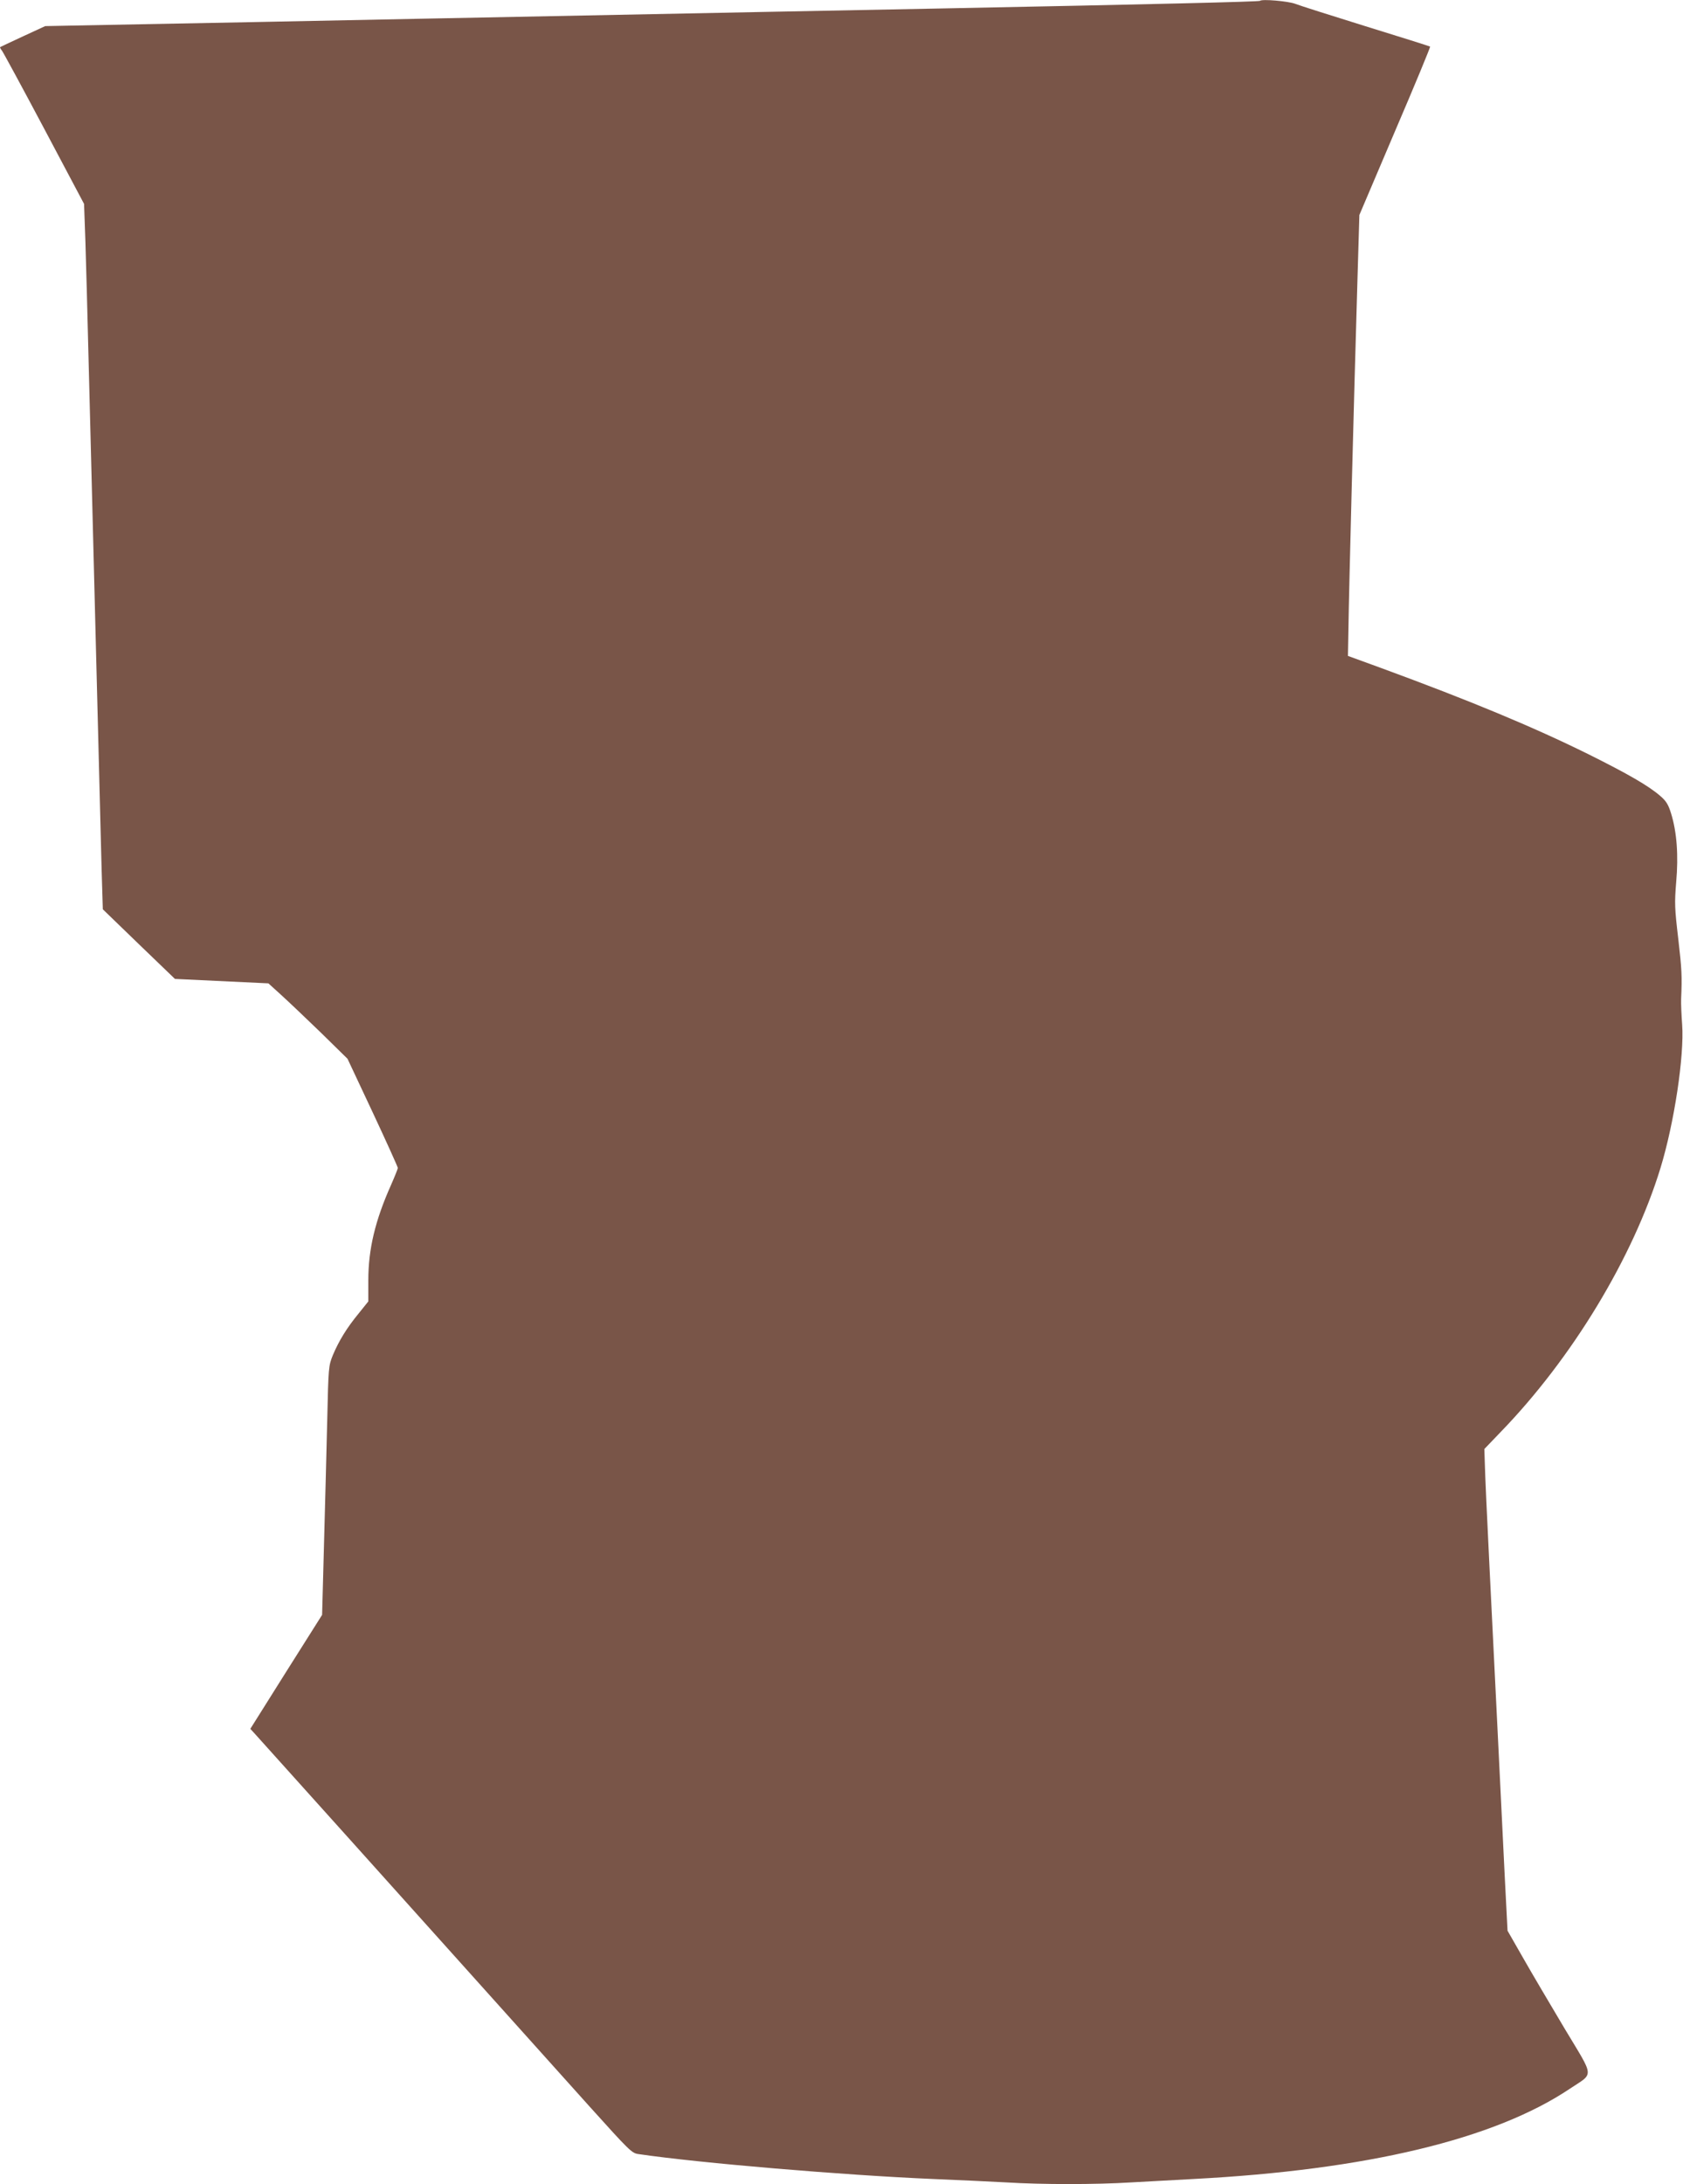 <?xml version="1.0" standalone="no"?>
<!DOCTYPE svg PUBLIC "-//W3C//DTD SVG 20010904//EN"
 "http://www.w3.org/TR/2001/REC-SVG-20010904/DTD/svg10.dtd">
<svg version="1.0" xmlns="http://www.w3.org/2000/svg"
 width="987pt" height="1280pt" viewBox="0 0 987 1280"
 preserveAspectRatio="xMidYMid meet">
<g transform="translate(0,1280) scale(0.1,-0.1)"
fill="#795548" stroke="none">
<path d="M7389 12795 c-6 -5 -612 -20 -1889 -45 -294 -6 -755 -15 -1025 -20
-557 -11 -1261 -25 -2020 -40 -286 -6 -734 -15 -995 -20 -261 -5 -637 -12
-835 -16 l-360 -7 -130 -60 c-72 -33 -132 -62 -134 -63 -2 -2 2 -11 10 -20 7
-9 119 -215 248 -458 l234 -441 8 -225 c4 -124 12 -425 18 -670 6 -245 16
-614 21 -820 14 -534 28 -1113 40 -1565 5 -214 13 -494 16 -622 l7 -232 211
-204 212 -204 274 -13 274 -13 75 -68 c42 -38 146 -137 233 -221 l156 -153
148 -315 c81 -173 147 -319 147 -325 0 -5 -18 -50 -40 -100 -93 -208 -133
-376 -133 -558 l0 -124 -57 -71 c-70 -85 -116 -161 -151 -244 -25 -62 -26 -69
-33 -383 -4 -176 -13 -504 -19 -730 l-11 -409 -211 -334 -210 -334 24 -26 c21
-23 783 -870 1967 -2189 231 -256 246 -272 285 -277 361 -53 1208 -124 1726
-146 146 -6 339 -15 430 -20 208 -13 527 -13 735 0 88 5 252 14 365 20 1014
53 1764 233 2205 528 145 97 148 58 -29 353 -84 141 -194 327 -244 415 l-91
159 -16 310 c-8 171 -26 537 -40 815 -14 278 -36 732 -50 1010 -14 278 -26
546 -27 597 l-3 91 95 99 c420 433 777 1023 938 1548 81 265 140 657 127 840
-4 55 -7 123 -6 150 6 135 4 174 -17 355 -21 178 -22 207 -12 330 14 156 4
294 -30 403 -16 52 -29 73 -63 102 -69 60 -189 129 -422 245 -326 161 -692
313 -1215 505 l-195 71 3 165 c3 220 31 1307 53 2046 l11 373 209 491 c116
270 208 493 206 496 -3 2 -173 56 -378 119 -206 64 -392 123 -414 132 -40 15
-195 29 -206 17z"/>
</g>
</svg>
